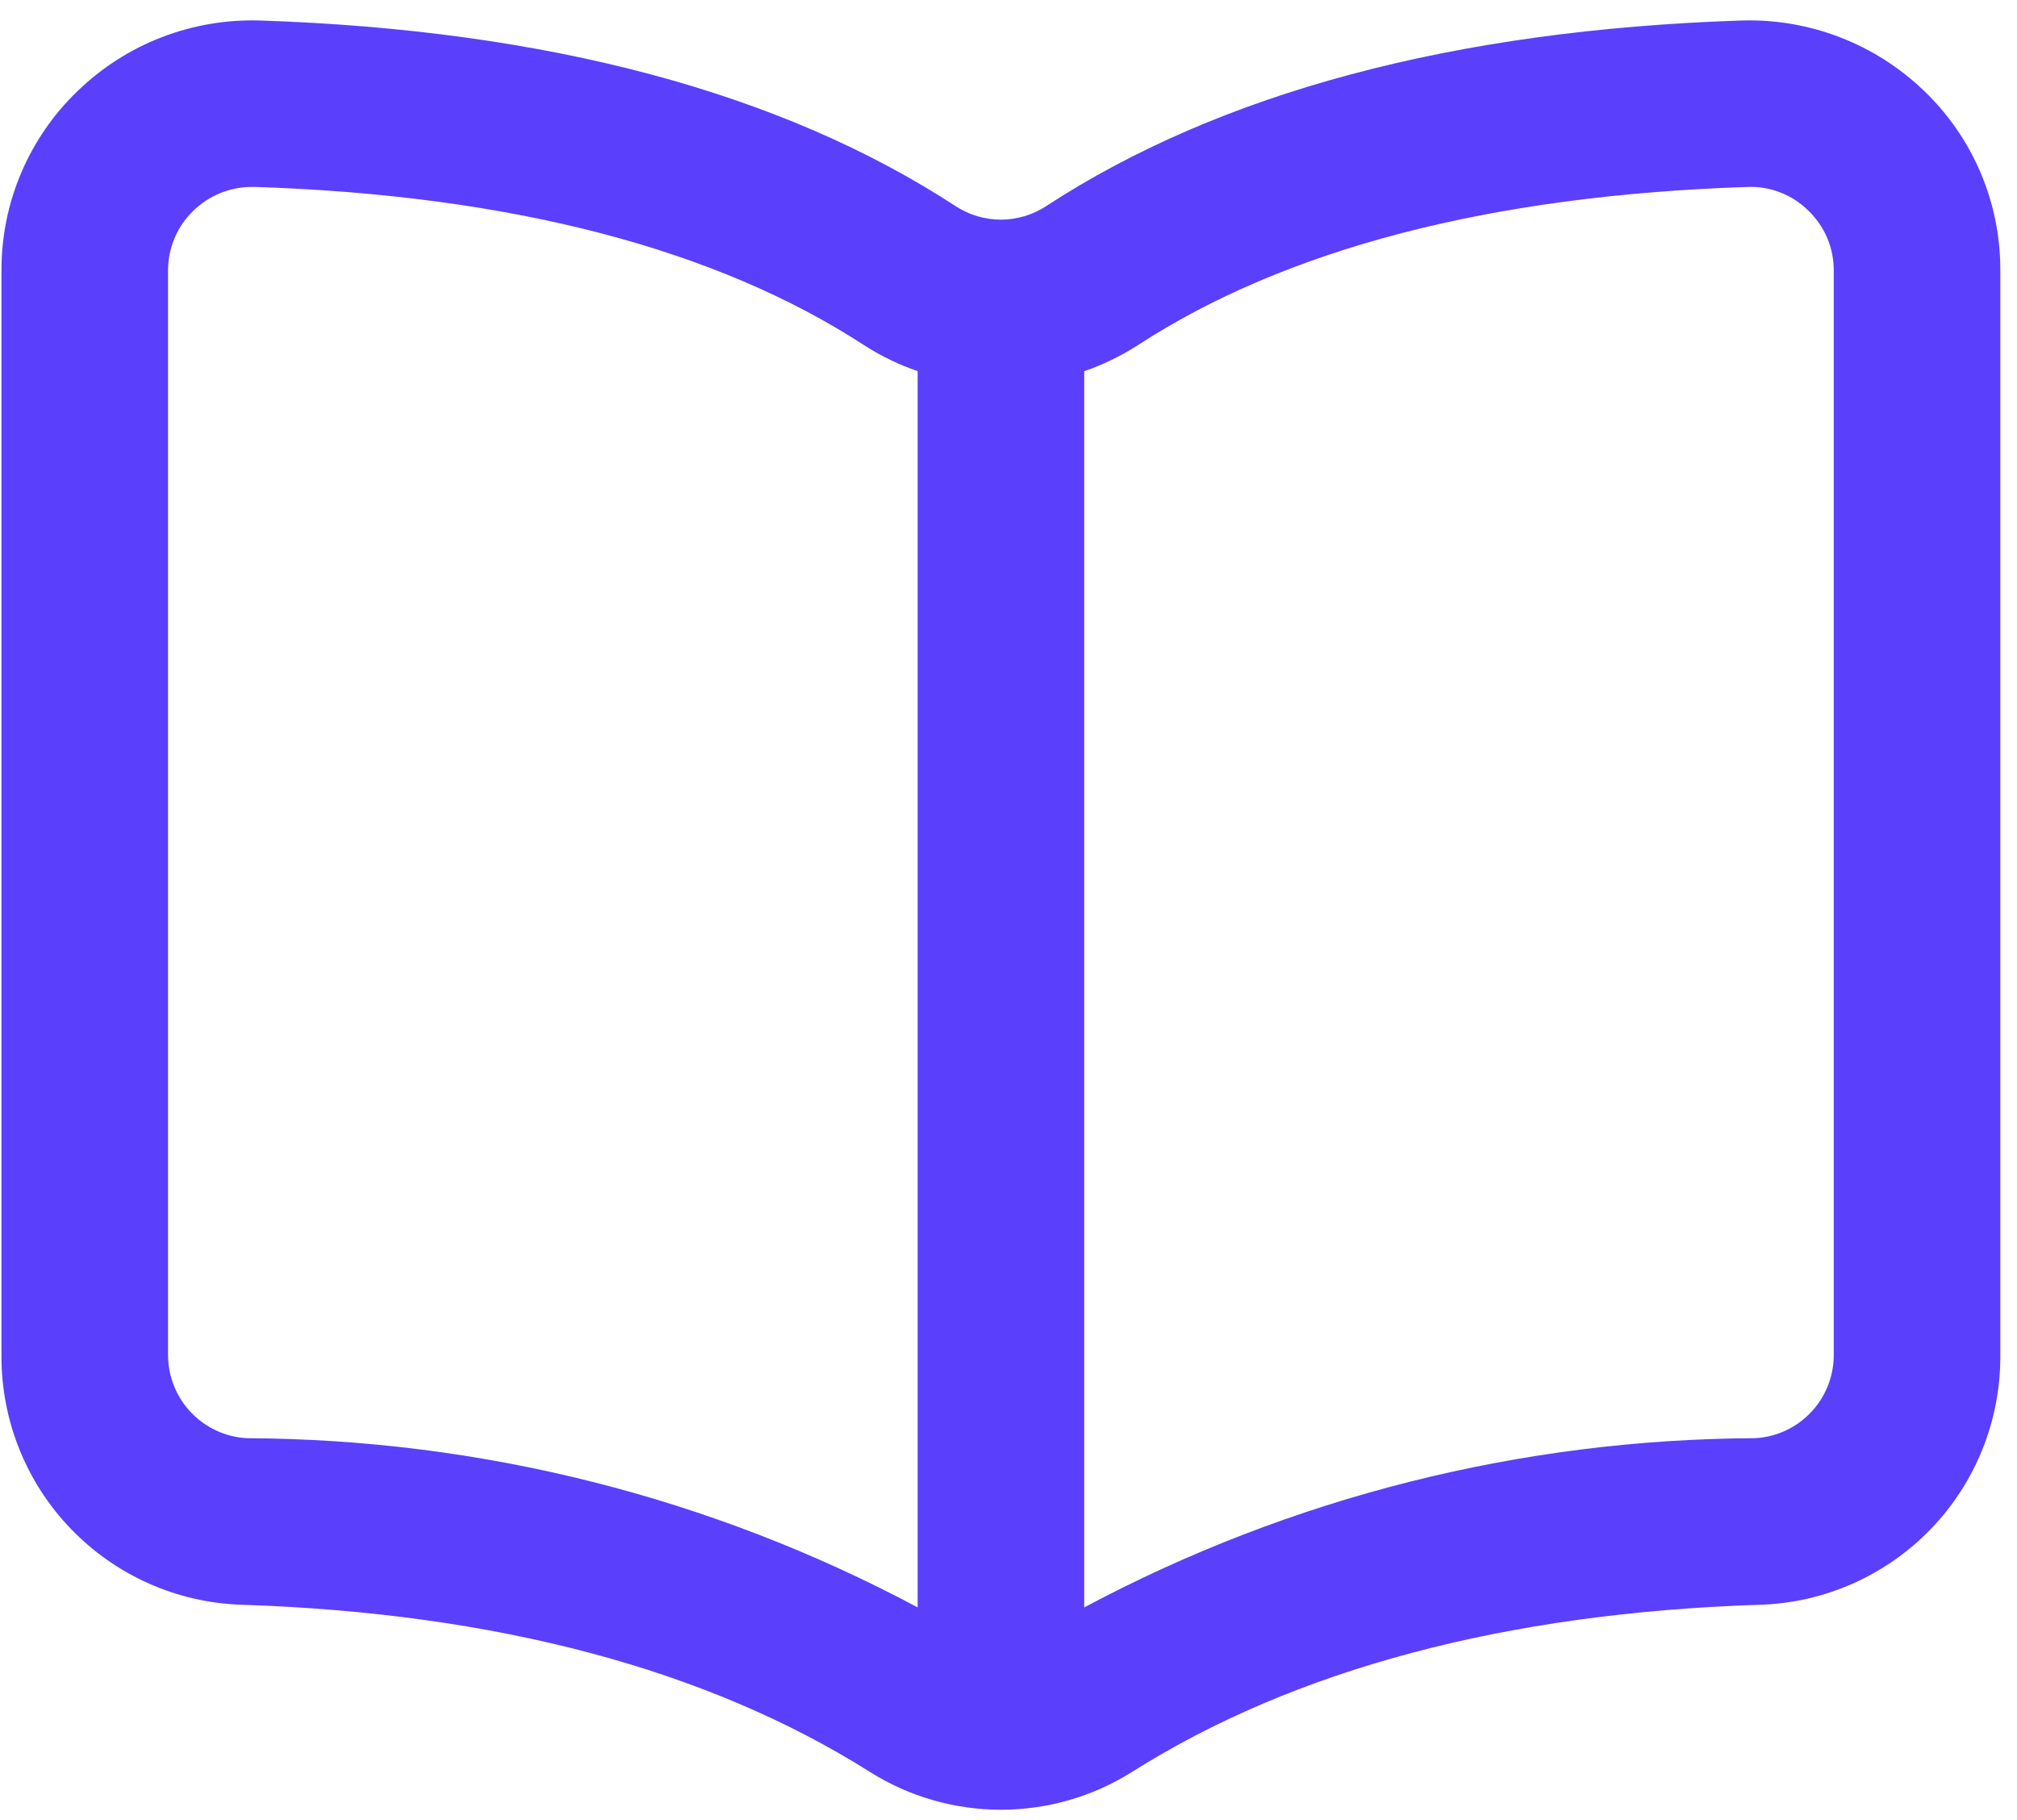<svg width="41" height="37" viewBox="0 0 41 37" fill="none" xmlns="http://www.w3.org/2000/svg">
<path d="M39.114 1.85C38.621 1.375 38.039 1.003 37.4 0.757C36.762 0.511 36.081 0.395 35.397 0.417C29.556 0.61 24.803 1.88 21.261 4.193C20.988 4.37 20.67 4.465 20.345 4.465C20.02 4.465 19.701 4.37 19.429 4.193C15.889 1.881 11.134 0.611 5.293 0.417C4.609 0.395 3.928 0.51 3.289 0.756C2.651 1.002 2.068 1.375 1.577 1.851C1.086 2.322 0.696 2.889 0.43 3.516C0.164 4.143 0.028 4.817 0.03 5.498V27.551C0.022 28.867 0.529 30.135 1.443 31.082C2.356 32.03 3.604 32.583 4.92 32.623C10.083 32.792 14.38 33.934 17.694 36.028C18.489 36.526 19.408 36.79 20.347 36.79C21.285 36.79 22.204 36.526 23 36.028C26.312 33.934 30.609 32.789 35.772 32.623C37.088 32.583 38.335 32.03 39.249 31.082C40.163 30.135 40.669 28.867 40.661 27.551V5.498C40.663 4.817 40.528 4.142 40.262 3.515C39.996 2.888 39.605 2.321 39.114 1.85ZM5.029 29.237C4.595 29.217 4.186 29.03 3.886 28.716C3.586 28.403 3.418 27.985 3.416 27.551V5.498C3.416 5.271 3.461 5.046 3.55 4.837C3.639 4.628 3.769 4.44 3.933 4.282C4.252 3.972 4.679 3.799 5.124 3.8H5.182C10.393 3.969 14.563 5.059 17.578 7.026C17.914 7.241 18.275 7.415 18.653 7.545V32.676C14.459 30.439 9.782 29.259 5.029 29.237ZM37.275 27.551C37.274 27.985 37.107 28.401 36.807 28.715C36.508 29.029 36.1 29.216 35.667 29.237C30.912 29.258 26.234 30.439 22.039 32.677V7.546C22.416 7.416 22.777 7.242 23.114 7.027C26.128 5.059 30.299 3.973 35.509 3.801C35.739 3.79 35.969 3.827 36.184 3.91C36.4 3.993 36.595 4.12 36.759 4.282C36.923 4.44 37.053 4.628 37.142 4.837C37.23 5.046 37.276 5.271 37.275 5.498V27.551Z" fill="#5A40FC"/>
</svg>
